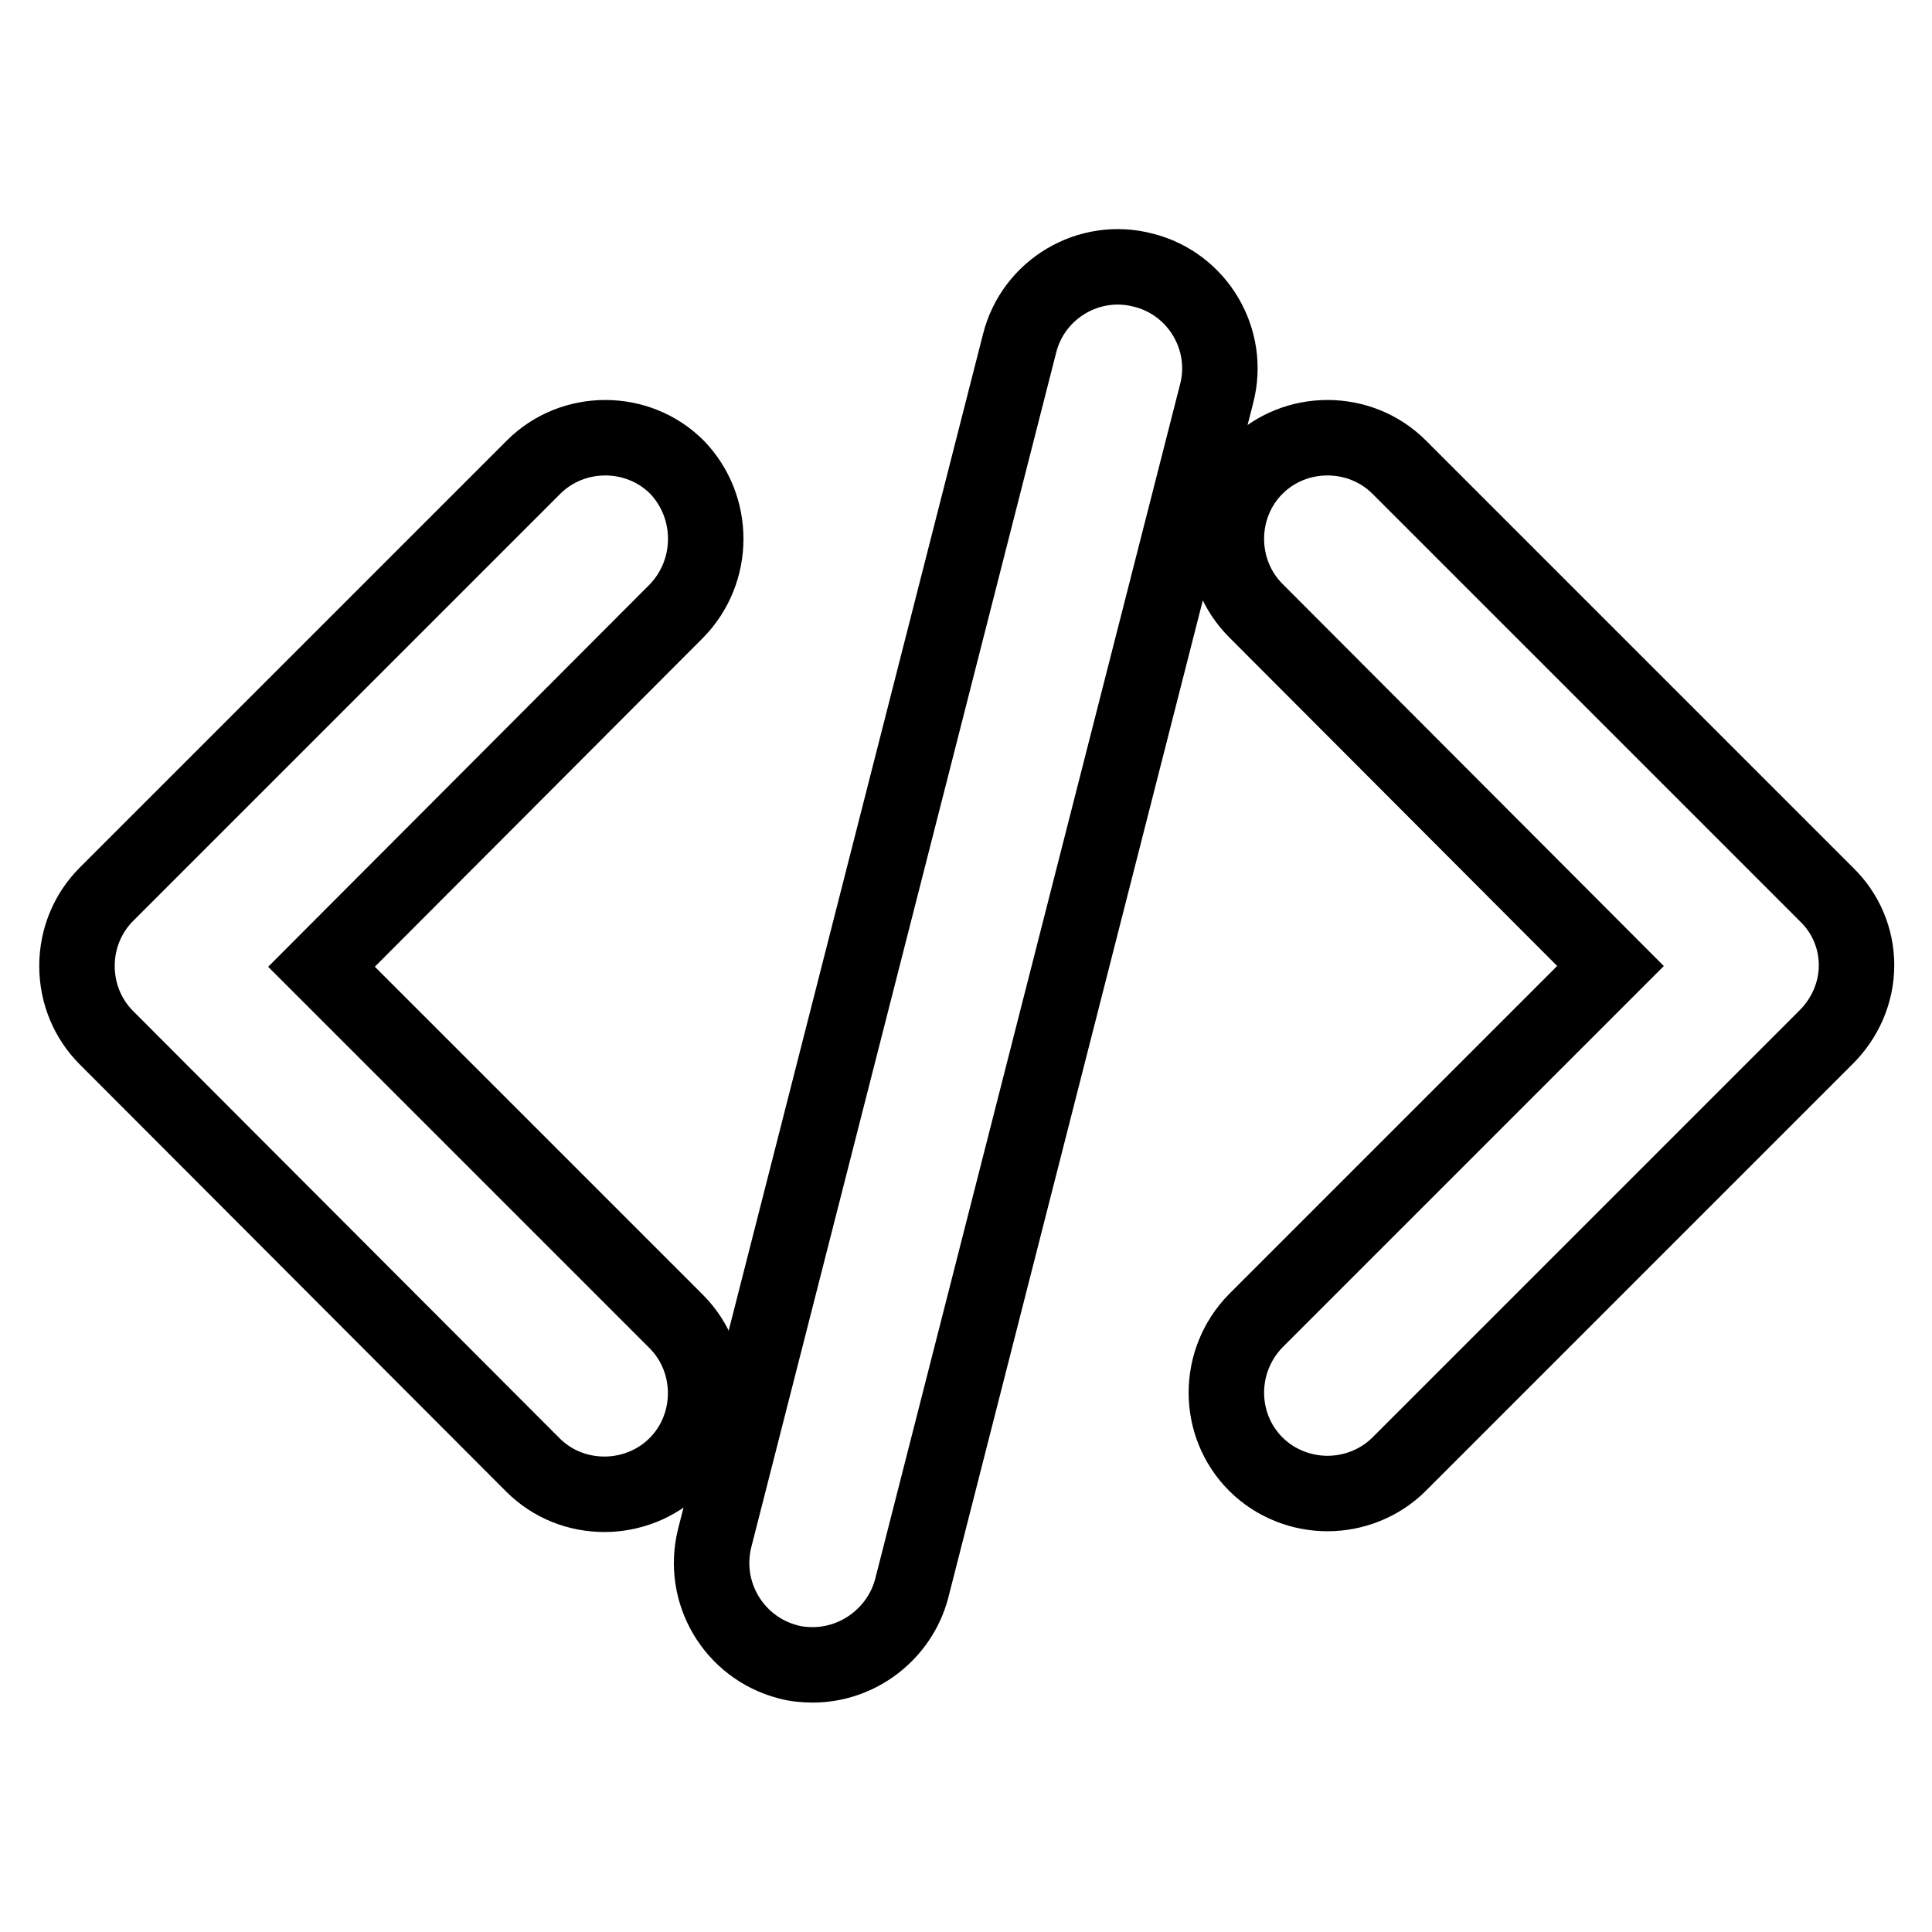 <?xml version="1.0" encoding="utf-8"?>
<!-- Svg Vector Icons : http://www.onlinewebfonts.com/icon -->
<!DOCTYPE svg PUBLIC "-//W3C//DTD SVG 1.1//EN" "http://www.w3.org/Graphics/SVG/1.1/DTD/svg11.dtd">
<svg version="1.1" xmlns="http://www.w3.org/2000/svg" xmlns:xlink="http://www.w3.org/1999/xlink" x="0px" y="0px" viewBox="0 0 256 256" enable-background="new 0 0 256 256" xml:space="preserve">
<g><g><g><path stroke-width="10" fill-opacity="0" stroke="#000000"  d="M89.6,81l-47,47.1l47,47c5.2,5.2,5.2,13.8,0,19c-2.6,2.6-6.1,3.9-9.5,3.9c-3.5,0-6.9-1.3-9.5-3.9l-56.5-56.6c-2.5-2.5-3.9-5.9-3.9-9.5c0-3.6,1.4-7,3.9-9.5l56.6-56.6c5.2-5.2,13.8-5.2,19,0C94.8,67.2,94.8,75.7,89.6,81z M242,118.5l-56.6-56.6c-5.2-5.2-13.8-5.2-19,0c-5.2,5.2-5.2,13.8,0,19l47,47.1l-47,47c-5.2,5.3-5.2,13.8,0,19c2.6,2.6,6.1,3.9,9.5,3.9c3.4,0,6.9-1.3,9.5-3.9l56.6-56.6c2.5-2.5,4-5.9,4-9.5C246,124.4,244.6,121,242,118.5z M151.5,35.8c-7.2-1.9-14.6,2.5-16.4,9.7L94.7,203.8c-1.8,7.2,2.5,14.5,9.7,16.4c1.1,0.3,2.2,0.4,3.3,0.4c6,0,11.5-4.1,13.1-10.1l40.4-158.3C163.1,45,158.7,37.6,151.5,35.8z"/></g><g></g><g></g><g></g><g></g><g></g><g></g><g></g><g></g><g></g><g></g><g></g><g></g><g></g><g></g><g></g></g></g>
</svg>